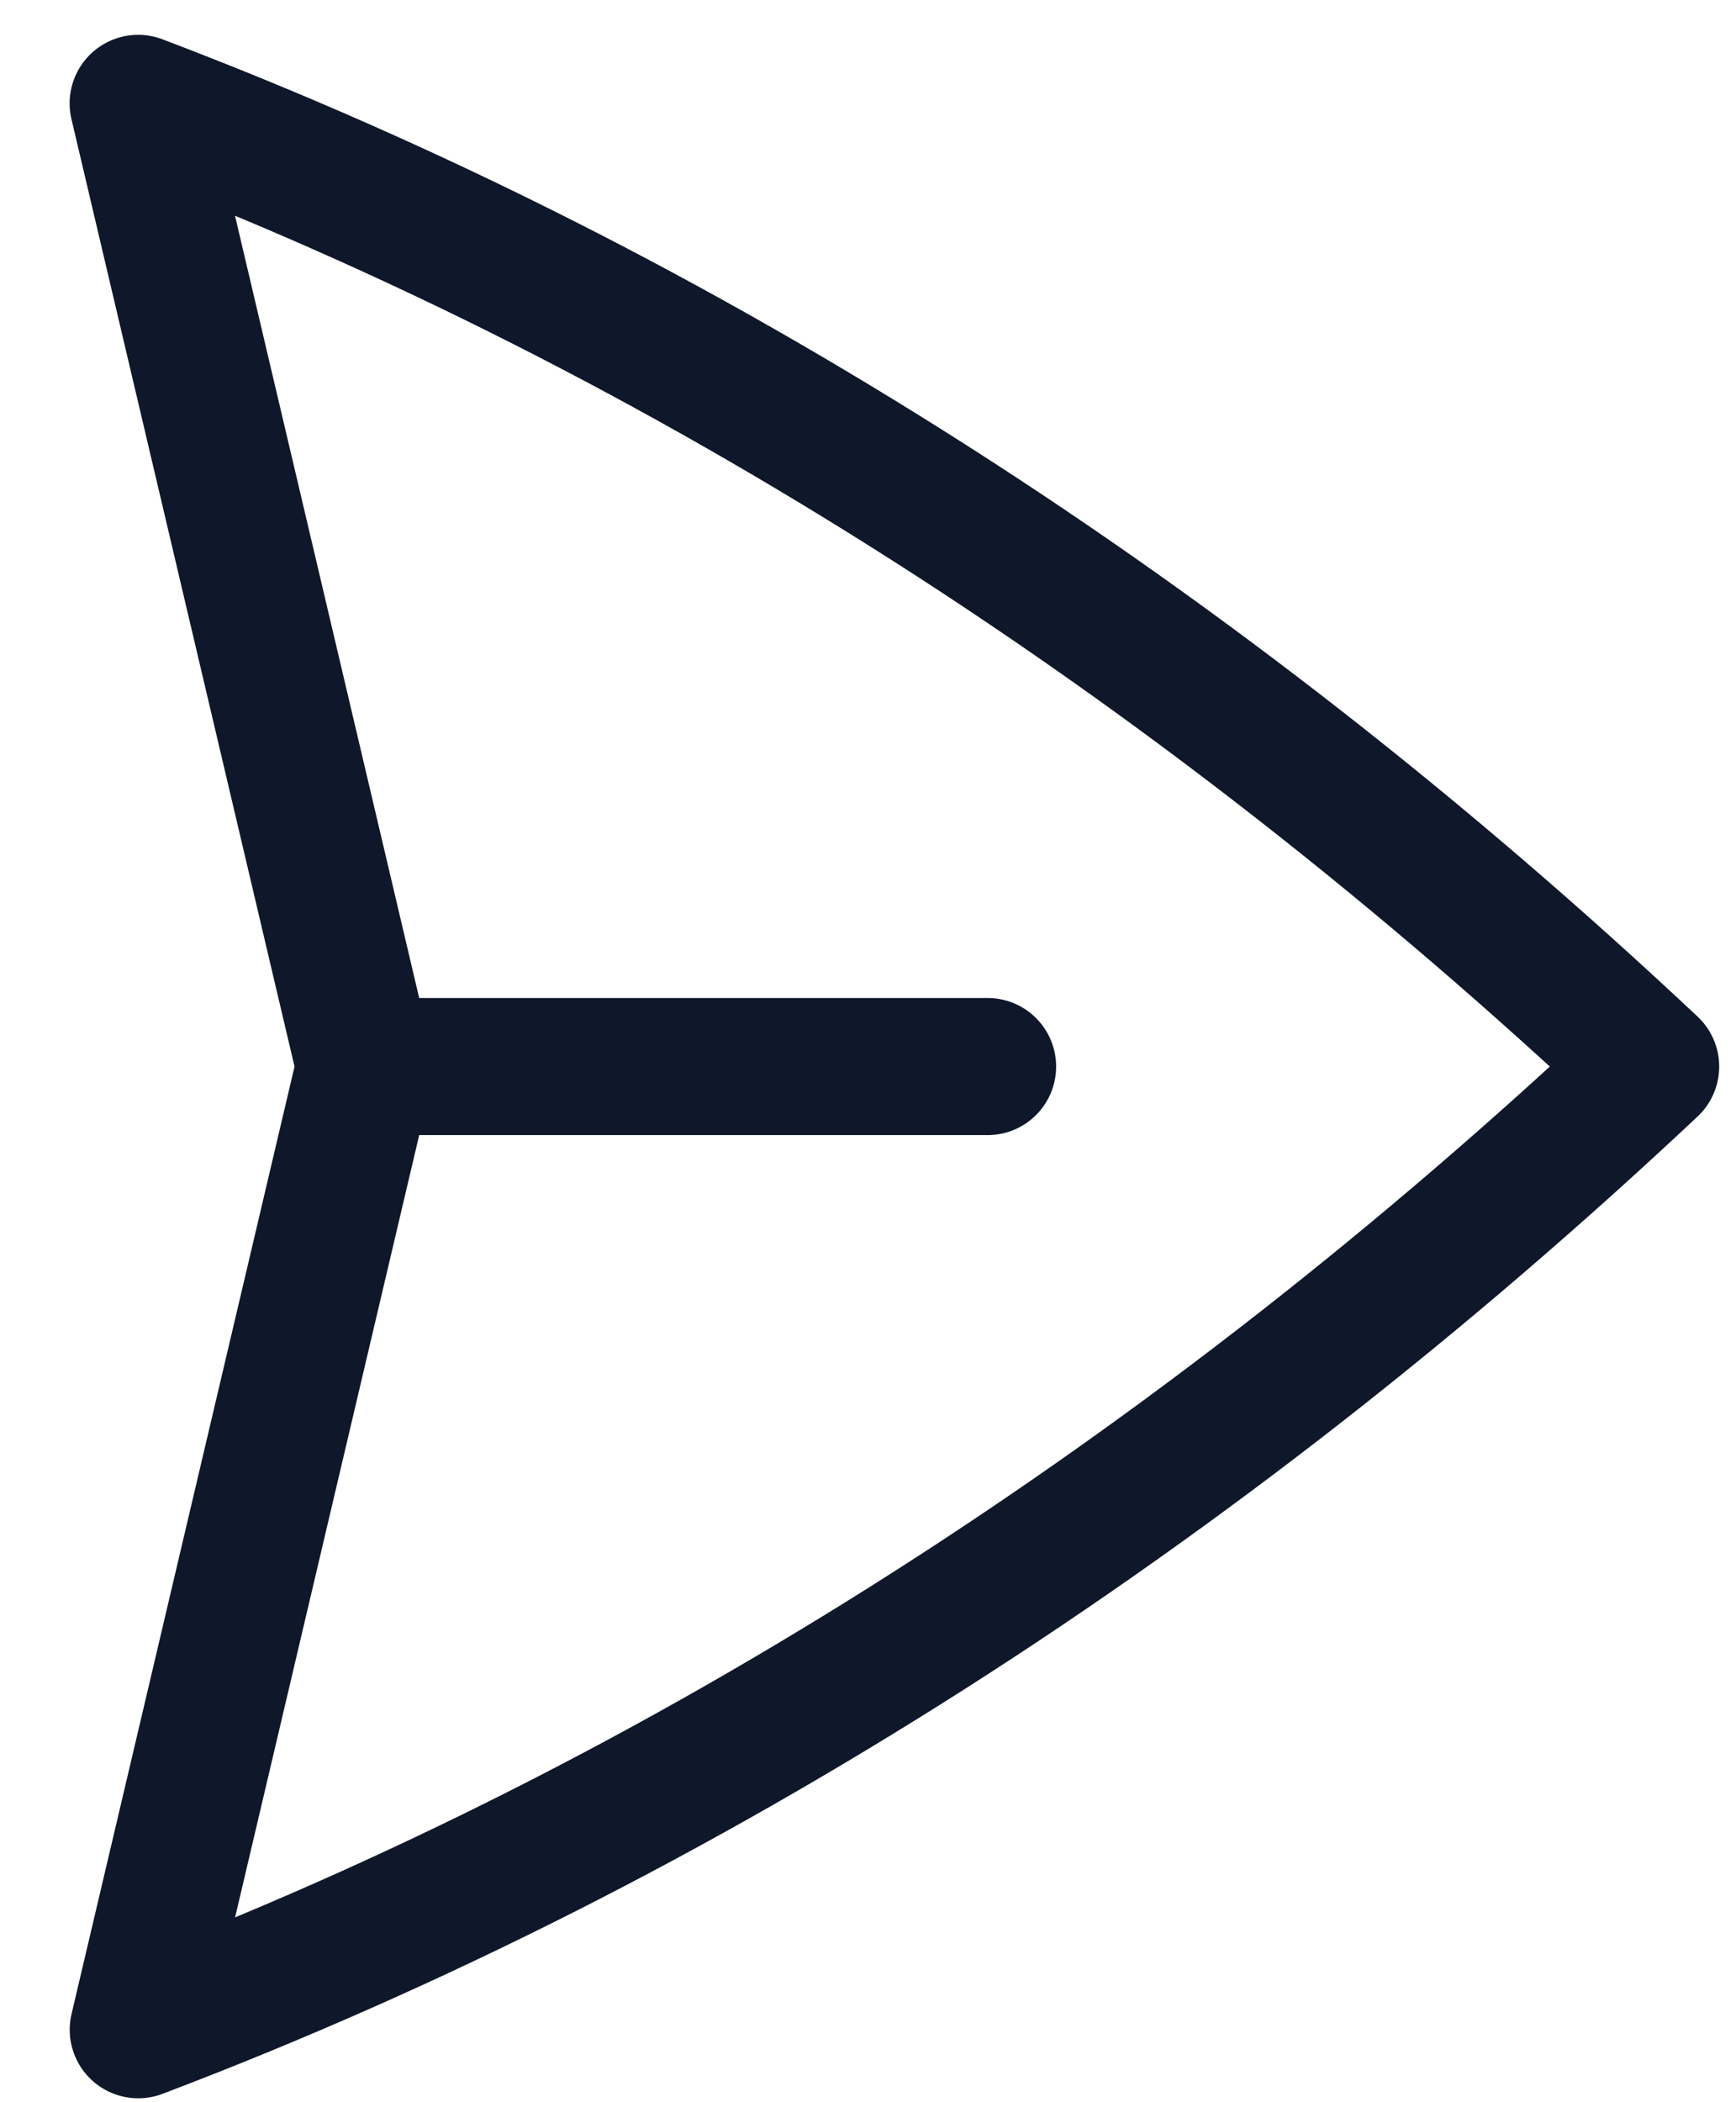 <svg width="19" height="23" viewBox="0 0 19 23" fill="none" xmlns="http://www.w3.org/2000/svg">
<path d="M3.994 11.669L1.512 1.131C7.523 3.413 13.106 7.01 18.066 11.669C13.106 16.328 7.524 19.925 1.513 22.207L3.994 11.669ZM3.994 11.669L10.809 11.669" stroke="#0F172A" stroke-width="1.5" stroke-linecap="round" stroke-linejoin="round"/>
</svg>
